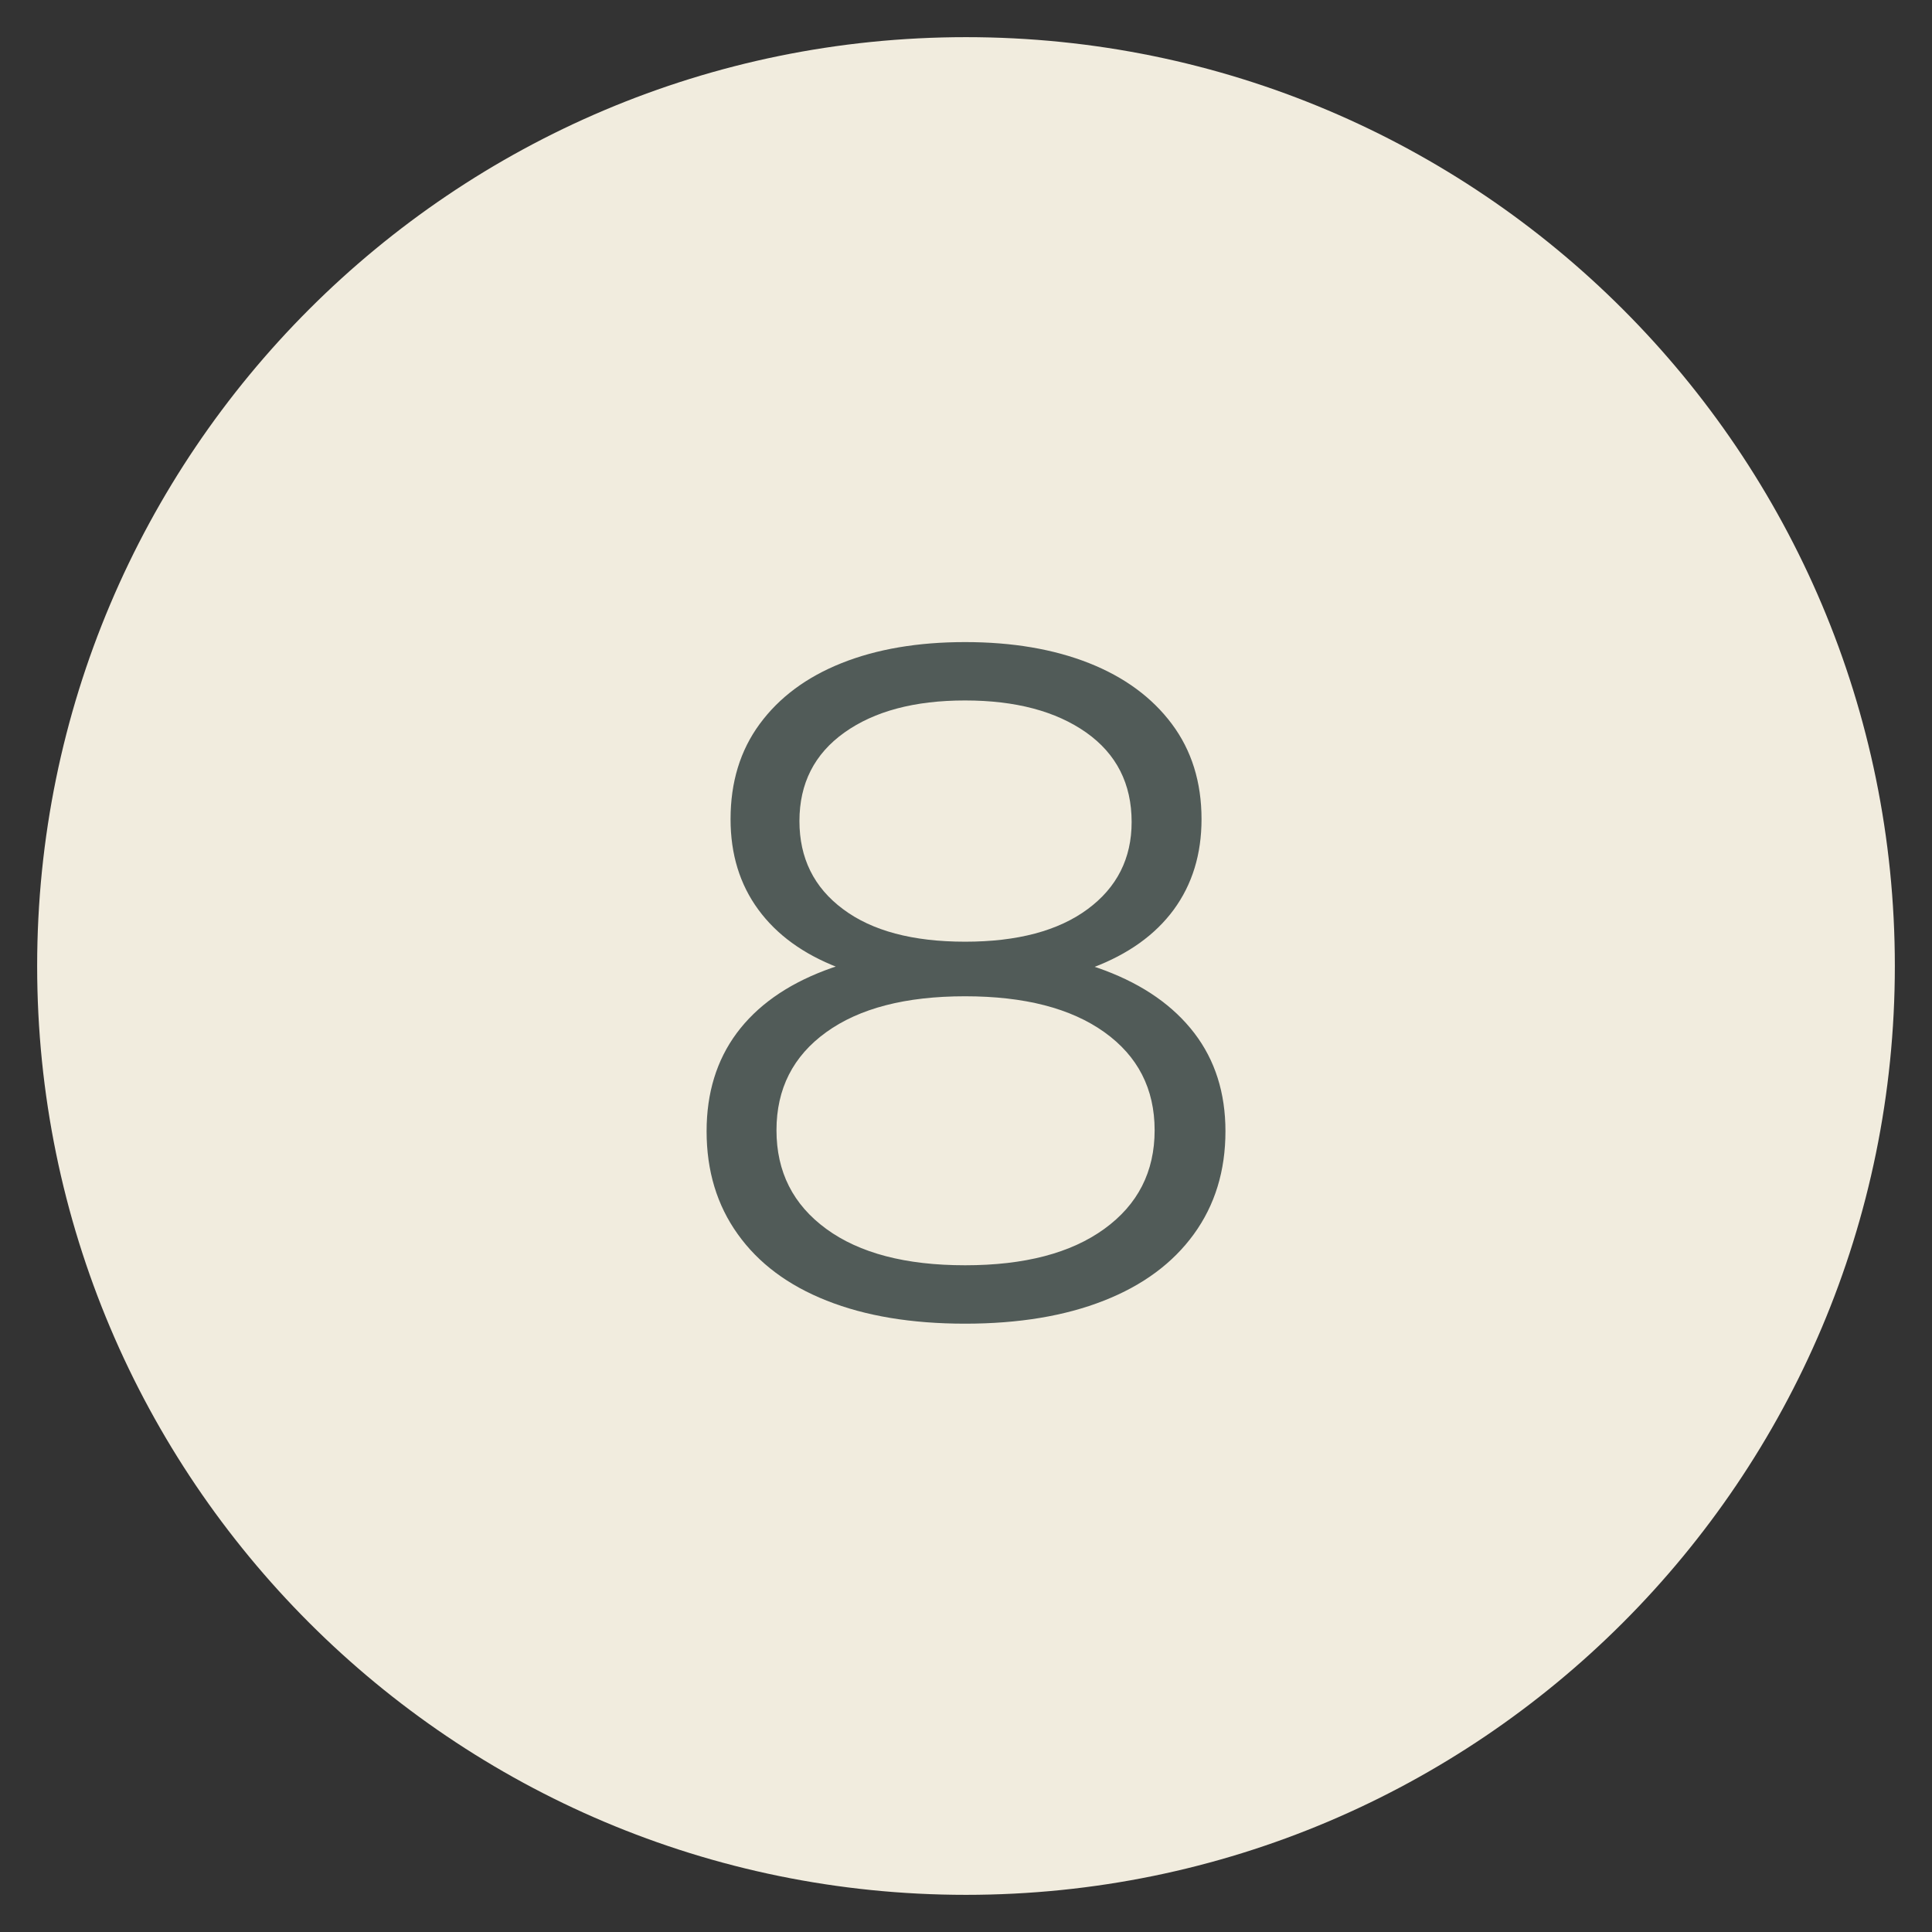 <svg xmlns="http://www.w3.org/2000/svg" width="52pt" height="52pt" viewBox="0 0 52 52"><rect x="0" y="0" width="52" height="52" fill="#333333" stroke="none"/><g data-name="Warstwa 1"><clipPath id="a"><path transform="matrix(1 0 0 -1 0 52)" d="M0 52h52V0H0z"/></clipPath><g clip-path="url(#a)"><path d="M51 26c0 13.807-11.193 25-25 25S1 39.807 1 26 12.193 1 26 1s25 11.193 25 25" fill="#f1ecde"/><path d="M25.975 25.346c1.408 0 2.508-.292 3.298-.876.79-.583 1.185-1.366 1.185-2.345 0-1.03-.408-1.833-1.224-2.41-.816-.574-1.903-.862-3.26-.862-1.356 0-2.438.288-3.246.863-.808.576-1.211 1.37-1.211 2.383 0 .997.39 1.788 1.173 2.37.78.585 1.876.877 3.285.877m0 8.709c1.598 0 2.847-.326 3.749-.98.9-.652 1.353-1.536 1.353-2.653s-.452-1.997-1.353-2.641c-.902-.644-2.151-.966-3.75-.966-1.597 0-2.842.322-3.735.966-.894.644-1.34 1.524-1.34 2.64 0 1.118.446 2.002 1.34 2.655.893.653 2.138.979 3.736.979m0-7.472c-1.34 0-2.48-.18-3.414-.541-.937-.361-1.653-.88-2.151-1.56-.498-.678-.747-1.49-.747-2.434 0-.996.26-1.85.785-2.563.524-.713 1.258-1.26 2.203-1.637.944-.377 2.053-.566 3.324-.566 1.27 0 2.383.189 3.337.566.953.378 1.695.924 2.228 1.637.533.713.799 1.567.799 2.563 0 .945-.25 1.756-.747 2.435-.5.679-1.224 1.198-2.178 1.559-.953.36-2.1.54-3.44.54m0 9.045c-1.442 0-2.684-.207-3.723-.62-1.04-.411-1.838-1.008-2.395-1.79-.56-.781-.838-1.704-.838-2.77 0-1.03.27-1.91.81-2.64.543-.73 1.333-1.293 2.373-1.688 1.039-.395 2.296-.592 3.774-.592 1.46 0 2.714.197 3.762.592 1.048.395 1.85.958 2.409 1.688.558.73.837 1.61.837 2.64 0 1.066-.283 1.989-.85 2.77-.567.782-1.375 1.379-2.422 1.79-1.048.413-2.294.62-3.736.62" fill="#515b58"/></g></g></svg>